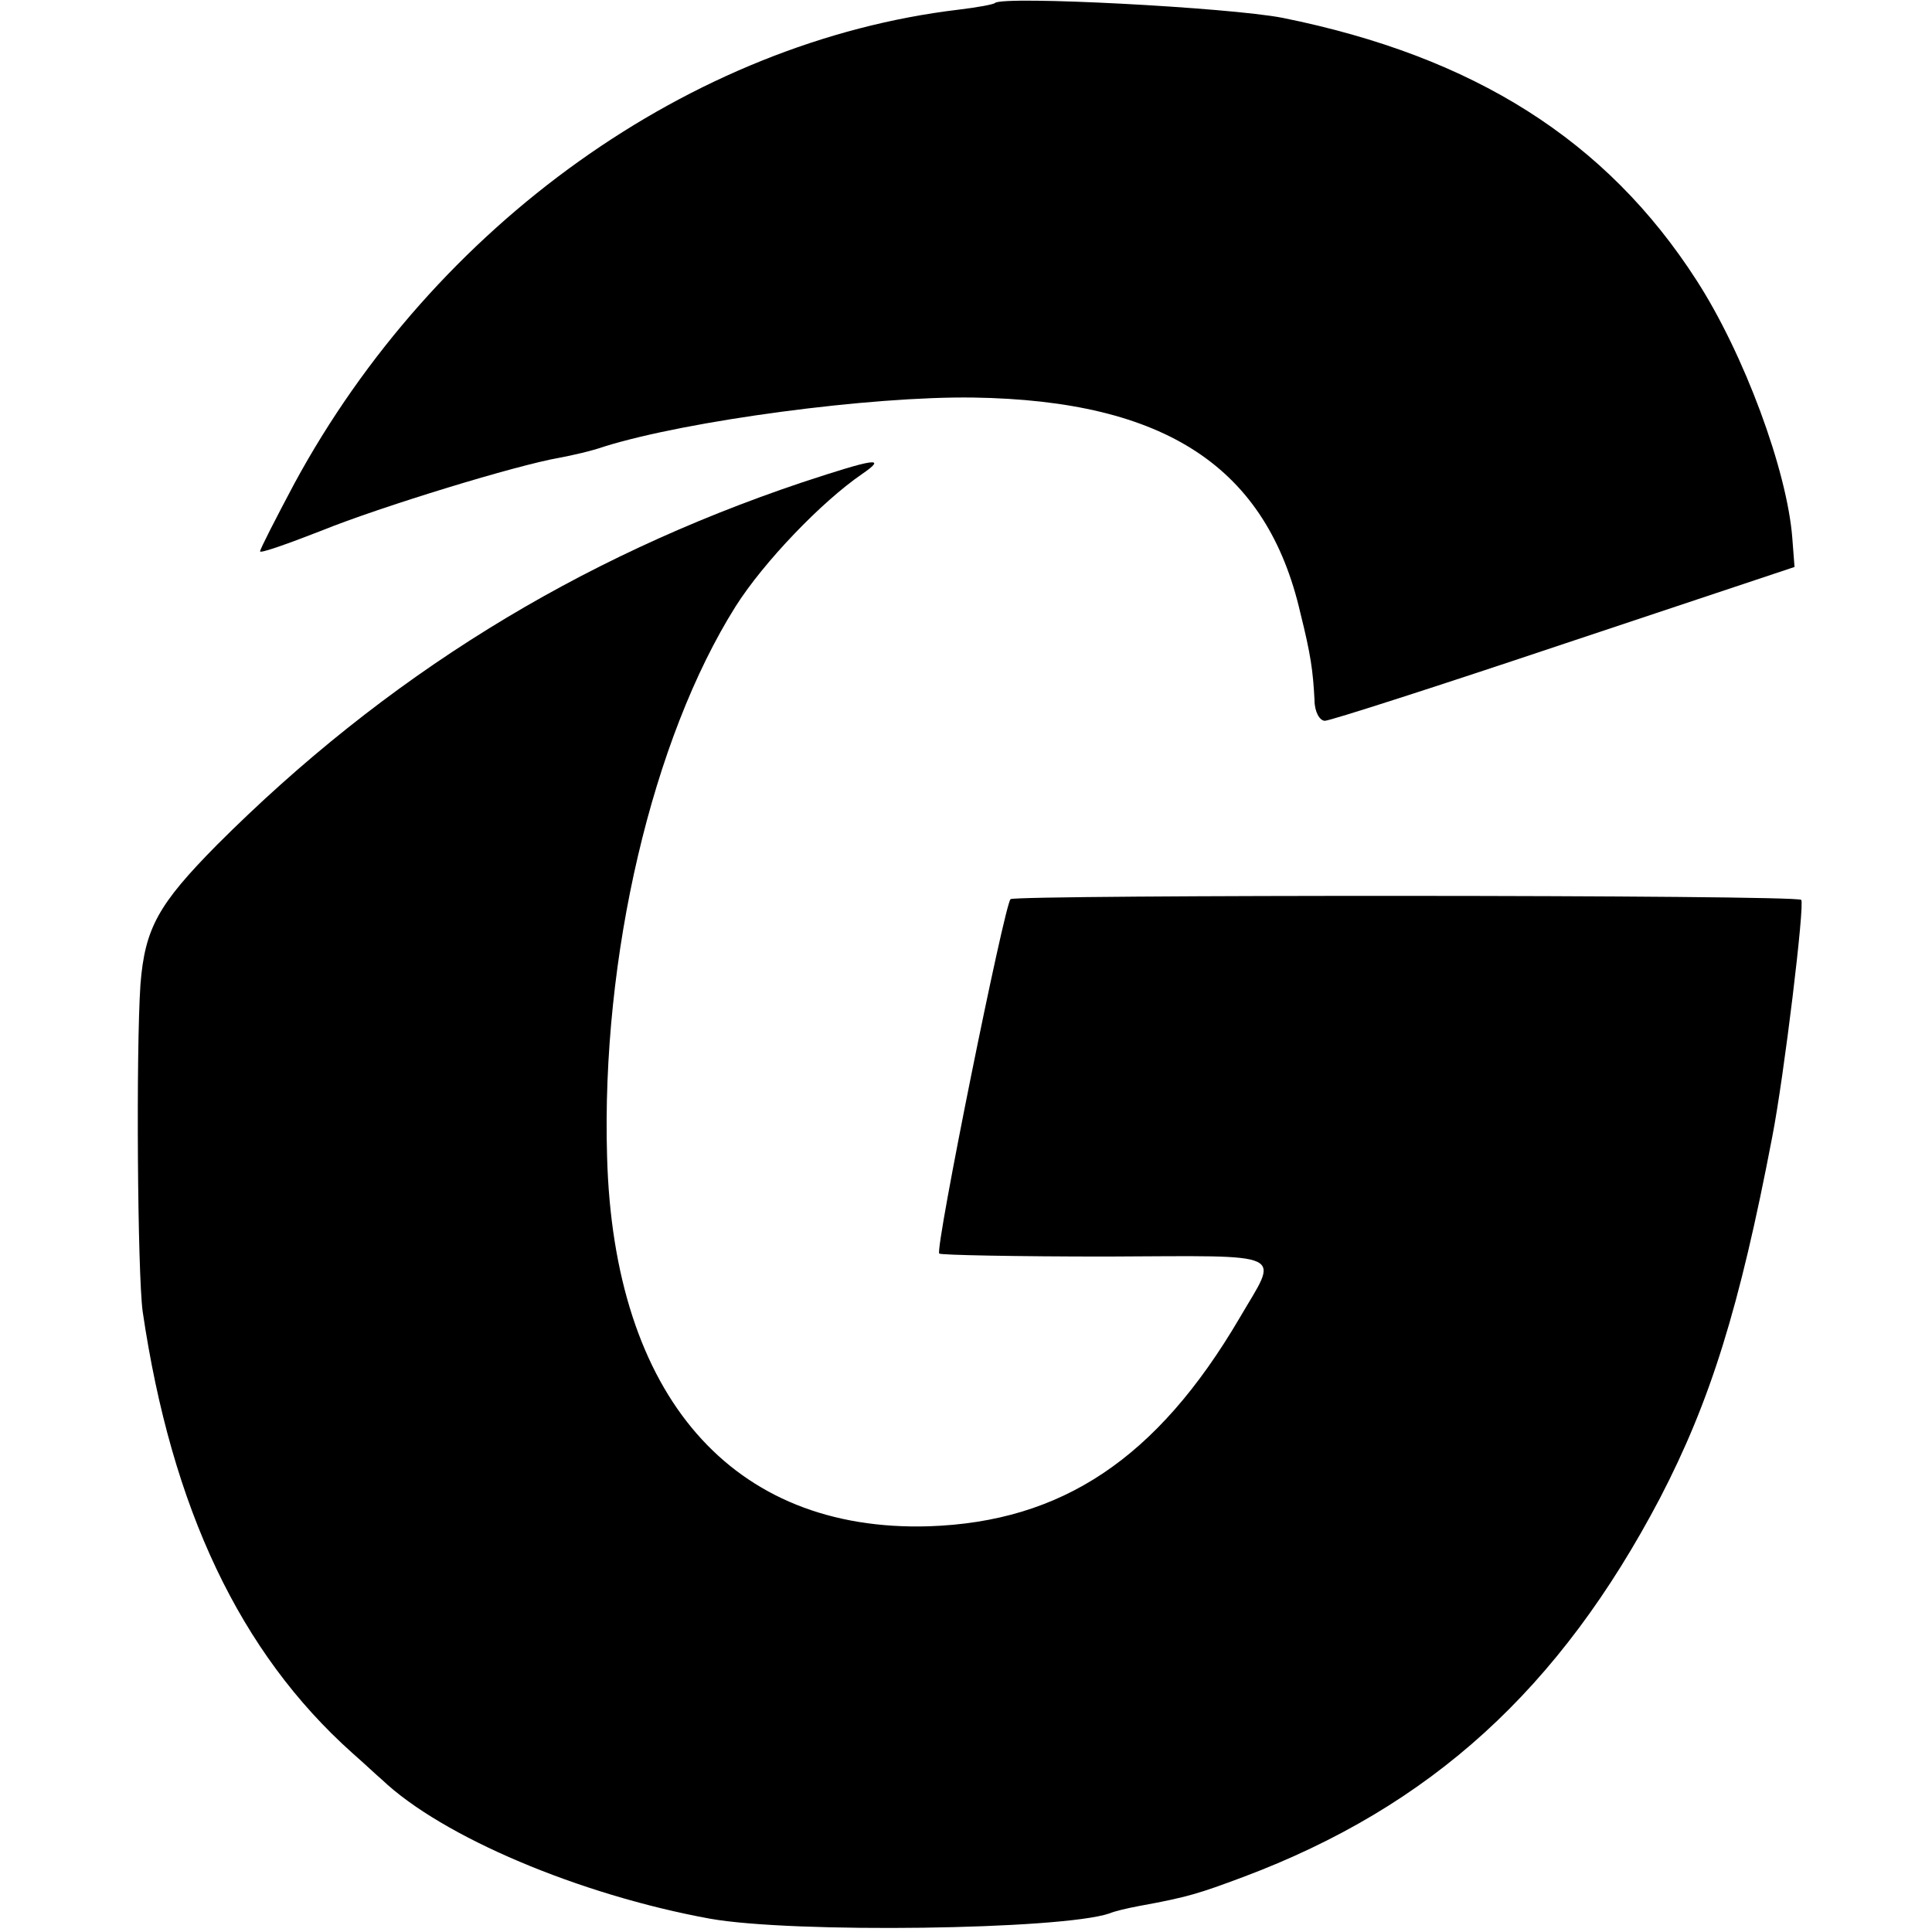 <?xml version="1.0" standalone="no"?>
<!DOCTYPE svg PUBLIC "-//W3C//DTD SVG 20010904//EN"
 "http://www.w3.org/TR/2001/REC-SVG-20010904/DTD/svg10.dtd">
<svg version="1.0" xmlns="http://www.w3.org/2000/svg"
 width="260pt" height="260pt" viewBox="0 0 260 260"
 preserveAspectRatio="xMidYMid meet">
<g transform="translate(0,260) scale(0.1,-0.1)"
fill="#000000" stroke="none">
<path d="M1339 2596 c-2 -2 -24 -6 -49 -9 -360 -43 -705 -289 -894 -638 -25
-47 -46 -88 -46 -91 0 -3 37 10 83 28 79 32 262 88 320 98 16 3 43 9 60 15
112 35 359 68 497 66 259 -4 395 -94 440 -290 14 -56 17 -78 19 -117 0 -16 7
-28 14 -28 7 0 153 47 323 104 l309 103 -3 39 c-7 91 -65 248 -129 347 -121
188 -299 301 -557 353 -72 14 -376 30 -387 20z"/>
<path d="M1080 1951 c-304 -102 -562 -262 -788 -488 -79 -80 -97 -112 -103
-188 -6 -89 -4 -388 3 -440 39 -265 131 -459 282 -594 16 -14 34 -31 40 -36
81 -77 266 -155 441 -187 111 -20 474 -15 538 7 7 3 24 7 40 10 66 12 81 17
140 39 253 95 426 253 561 510 68 131 107 256 151 486 16 82 44 314 39 319 -6
7 -1054 7 -1064 1 -8 -6 -102 -471 -96 -477 2 -2 103 -4 225 -4 249 1 232 8
179 -83 -111 -189 -239 -274 -418 -280 -265 -8 -424 175 -433 497 -8 270 61
563 173 741 38 60 116 141 170 178 35 24 17 21 -80 -11z"/>
</g>
</svg>
